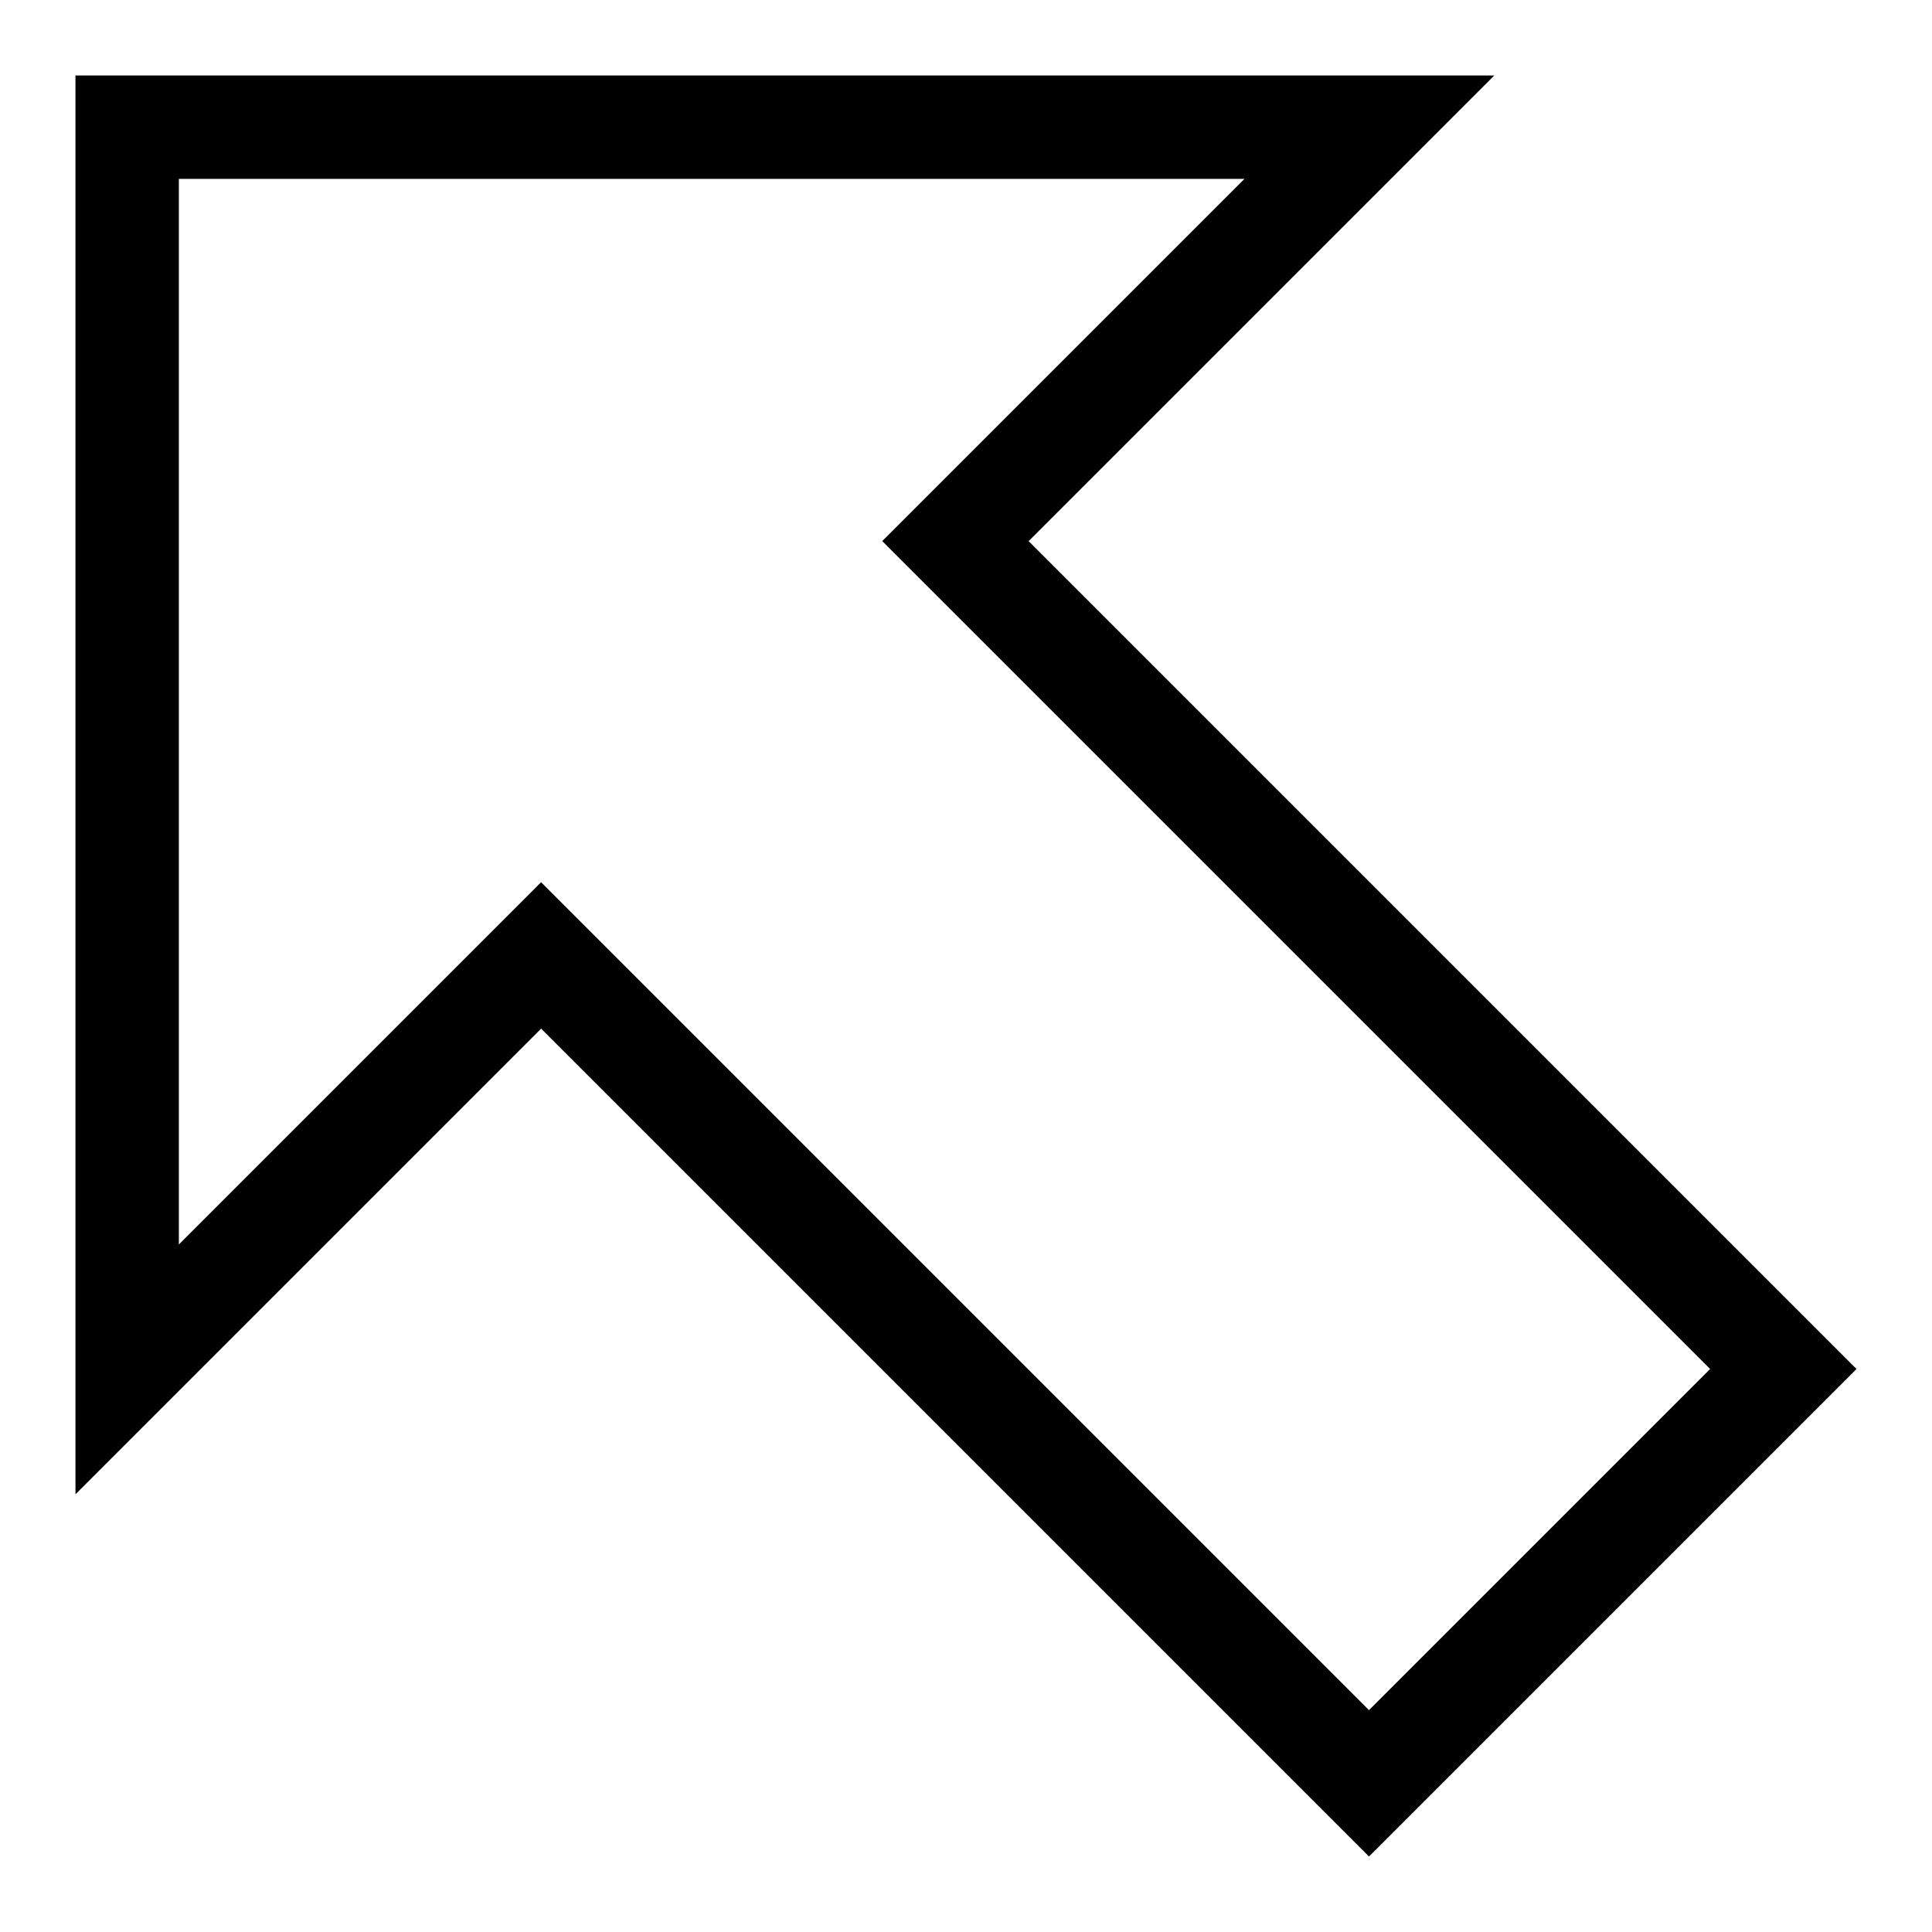 <?xml version="1.0" encoding="utf-8"?>
<!-- Svg Vector Icons : http://www.onlinewebfonts.com/icon -->
<!DOCTYPE svg PUBLIC "-//W3C//DTD SVG 1.1//EN" "http://www.w3.org/Graphics/SVG/1.1/DTD/svg11.dtd">
<svg version="1.1" xmlns="http://www.w3.org/2000/svg" xmlns:xlink="http://www.w3.org/1999/xlink" x="0px" y="0px" viewBox="0 0 256 256" enable-background="new 0 0 256 256" xml:space="preserve">
<g> <path fill="#000000" d="M181.4,246L71.7,136.3L10,198V10h188l-61.7,61.7L246,181.4L181.4,246z M71.7,116.9l109.7,109.7l45.2-45.2 L116.9,71.7l48-48H23.7v141.2L71.7,116.9z"/></g>
</svg>